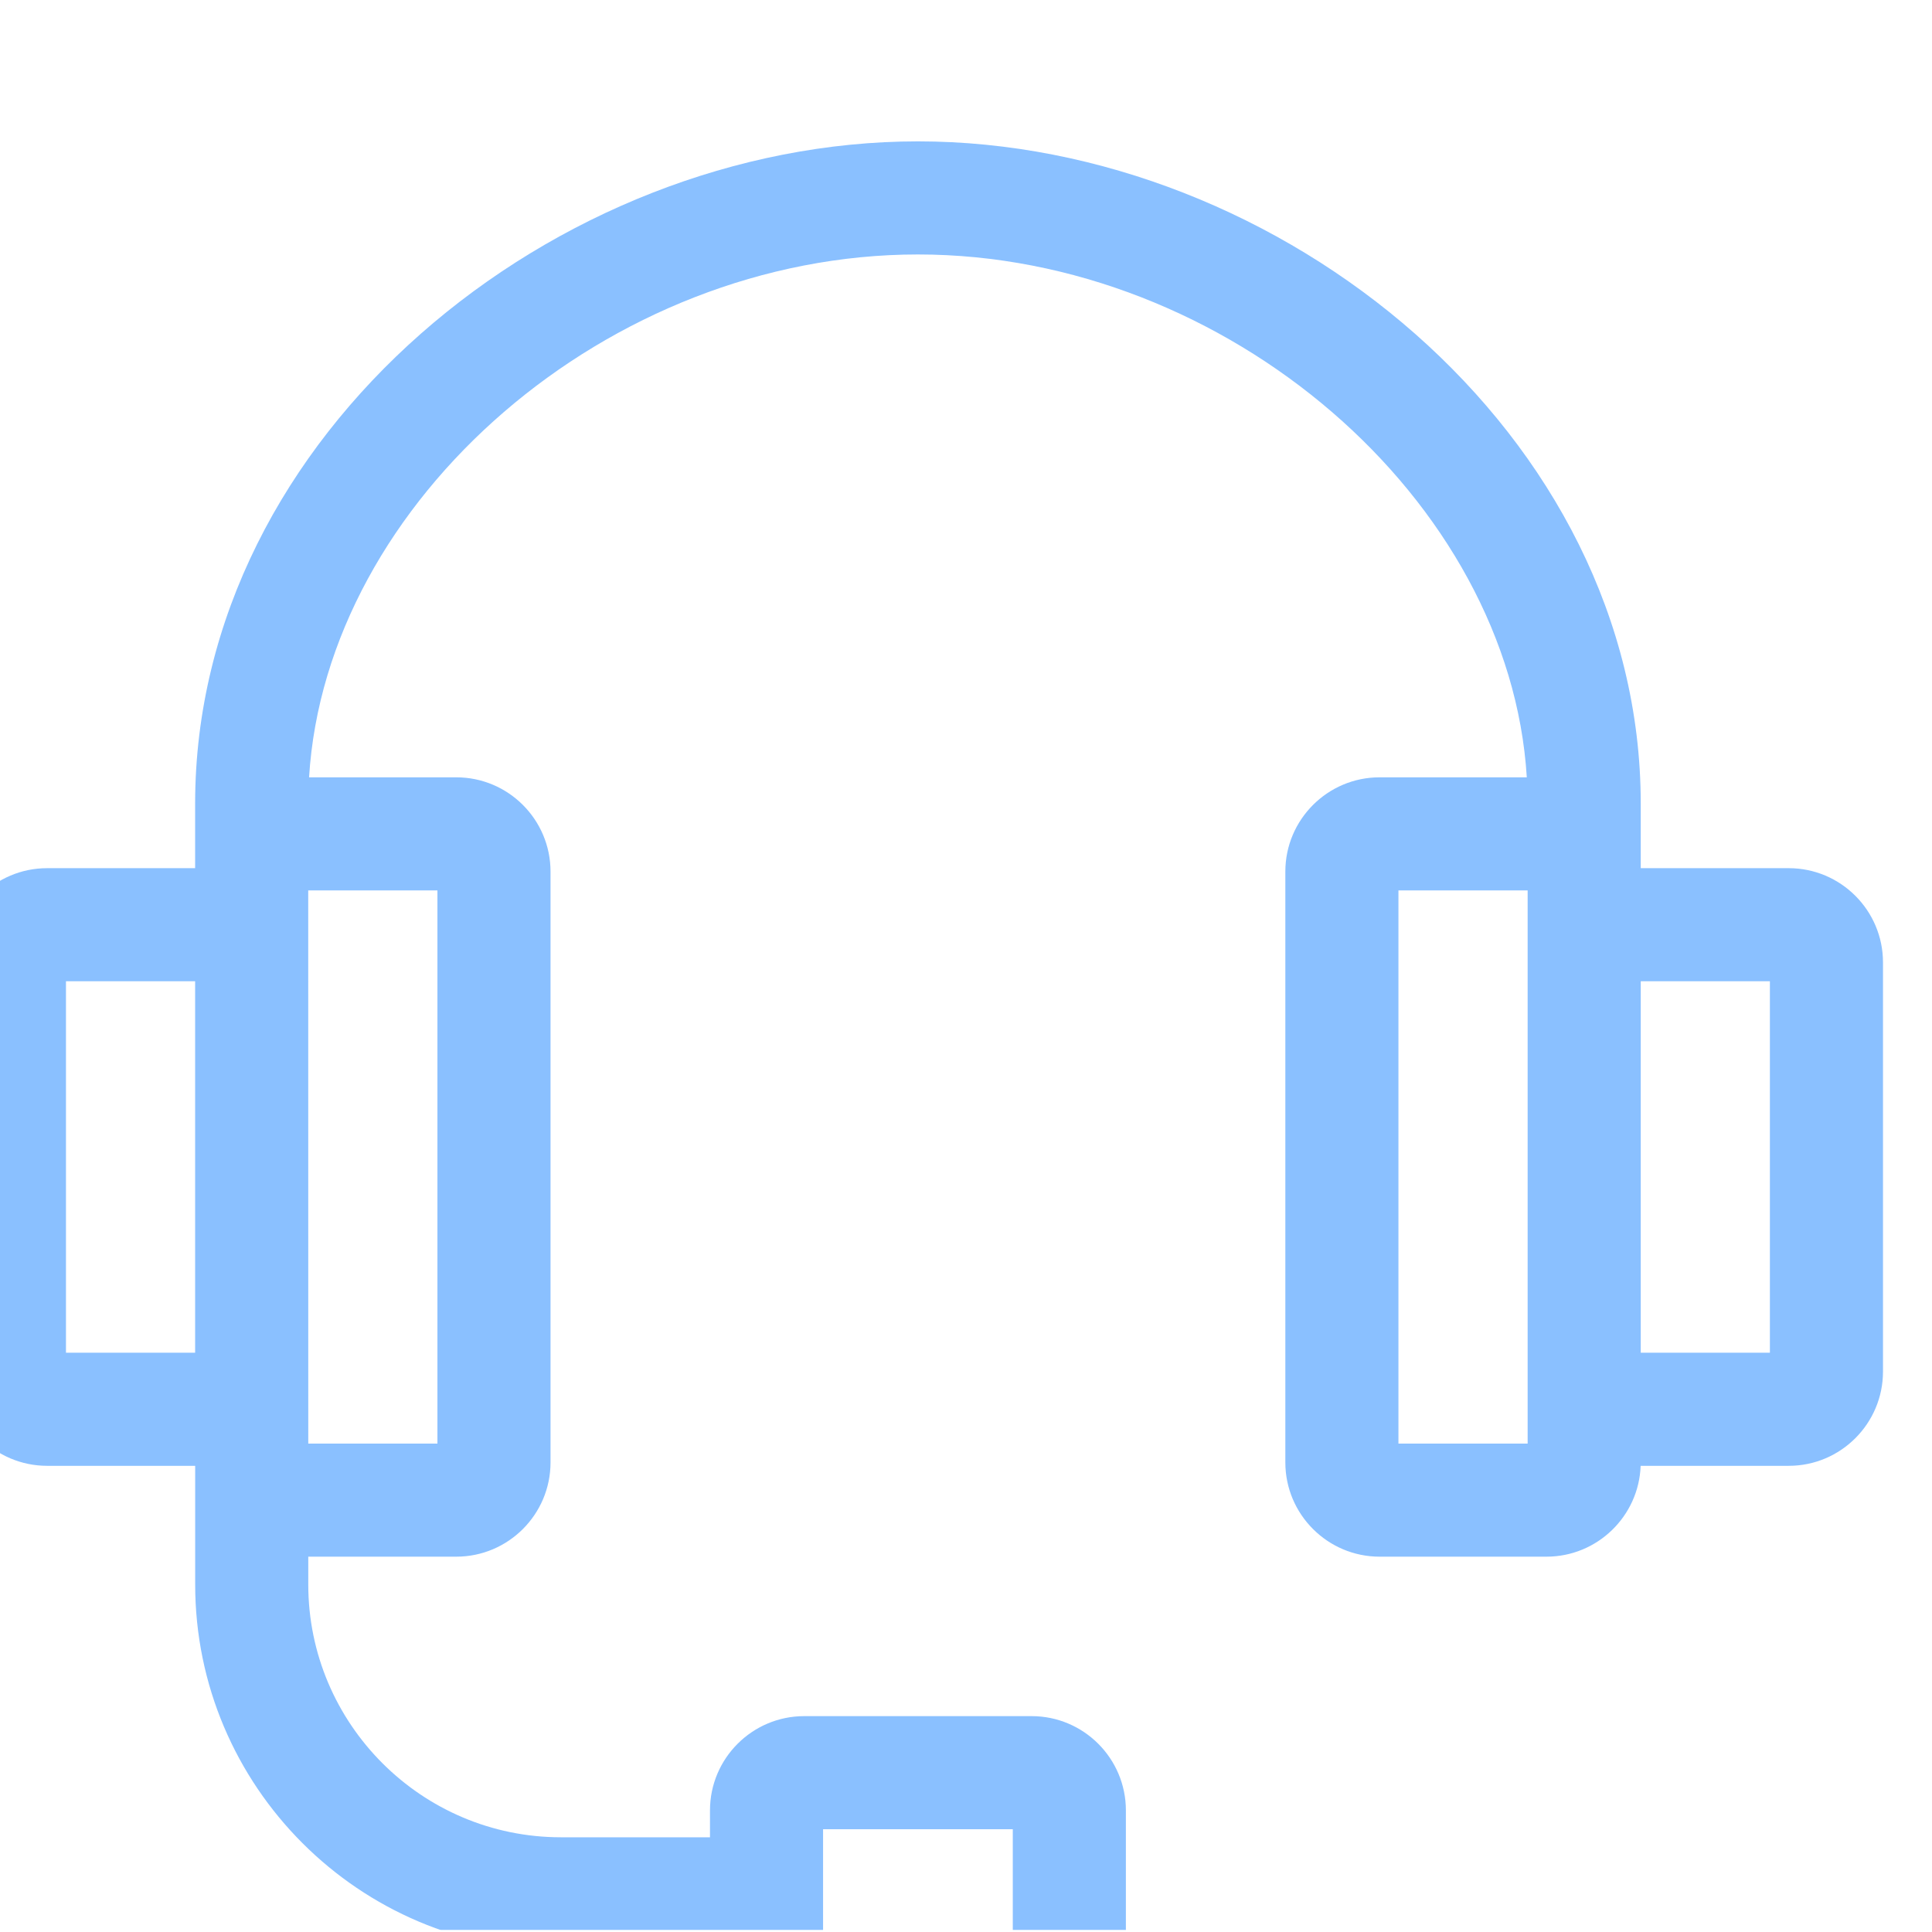 <svg width="41" height="41" viewBox="0 0 41 41" fill="none" xmlns="http://www.w3.org/2000/svg">
<g clip-path="url(#clip0)">
<g filter="url(#filter0_ii)">
<path d="M38.96 15.424H35.819V14.053C35.819 6.216 28.174 0 20.48 0C12.8 0 5.141 6.202 5.141 14.053V15.424H2C0.897 15.424 0 16.321 0 17.424V26.107C0 27.209 0.897 28.107 2 28.107H5.142V30.626C5.142 34.907 8.624 38.39 12.905 38.39H16.067V38.96C16.067 40.063 16.964 40.96 18.067 40.96H22.893C23.996 40.96 24.893 40.063 24.893 38.96V35.419C24.893 34.316 23.996 33.419 22.893 33.419H18.067C16.964 33.419 16.067 34.316 16.067 35.419V35.99H12.905C9.948 35.99 7.542 33.583 7.542 30.626V30.035H10.683C11.786 30.035 12.683 29.137 12.683 28.035V15.496C12.683 14.393 11.786 13.496 10.683 13.496H7.559C7.919 7.62 13.915 2.4 20.48 2.4C27.045 2.4 33.041 7.62 33.401 13.496H30.277C29.175 13.496 28.277 14.393 28.277 15.496V28.035C28.277 29.137 29.175 30.035 30.277 30.035H33.819C34.897 30.035 35.779 29.176 35.817 28.107H38.96C40.063 28.107 40.96 27.209 40.96 26.107V17.424C40.96 16.321 40.063 15.424 38.96 15.424ZM18.467 35.819H22.493V38.56H18.467V35.819ZM2.4 17.824H5.141V25.707H2.4V17.824ZM10.283 27.635H7.542C7.542 24.11 7.541 19.447 7.541 15.896H10.283V27.635H10.283ZM33.419 27.635H30.677V15.896H33.419V27.635ZM38.56 25.707H35.819C35.819 24.971 35.819 18.878 35.819 17.824H38.56V25.707Z" fill="#8AC0FF"/>
</g>
</g>
<defs>
<filter id="filter0_ii" x="-1" y="-1" width="41.96" height="43.96" filterUnits="userSpaceOnUse" color-interpolation-filters="sRGB">
<feFlood flood-opacity="0" result="BackgroundImageFix"/>
<feBlend mode="normal" in="SourceGraphic" in2="BackgroundImageFix" result="shape"/>
<feColorMatrix in="SourceAlpha" type="matrix" values="0 0 0 0 0 0 0 0 0 0 0 0 0 0 0 0 0 0 127 0" result="hardAlpha"/>
<feOffset dx="-1" dy="-1"/>
<feGaussianBlur stdDeviation="1"/>
<feComposite in2="hardAlpha" operator="arithmetic" k2="-1" k3="1"/>
<feColorMatrix type="matrix" values="0 0 0 0 0 0 0 0 0 0.098 0 0 0 0 1 0 0 0 0.4 0"/>
<feBlend mode="normal" in2="shape" result="effect1_innerShadow"/>
<feColorMatrix in="SourceAlpha" type="matrix" values="0 0 0 0 0 0 0 0 0 0 0 0 0 0 0 0 0 0 127 0" result="hardAlpha"/>
<feOffset dy="4"/>
<feGaussianBlur stdDeviation="1"/>
<feComposite in2="hardAlpha" operator="arithmetic" k2="-1" k3="1"/>
<feColorMatrix type="matrix" values="0 0 0 0 1 0 0 0 0 1 0 0 0 0 1 0 0 0 0.03 0"/>
<feBlend mode="normal" in2="effect1_innerShadow" result="effect2_innerShadow"/>
</filter>
<clipPath id="clip0">
<rect width="40.96" height="40.96" fill="white"/>
</clipPath>
</defs>
</svg>
